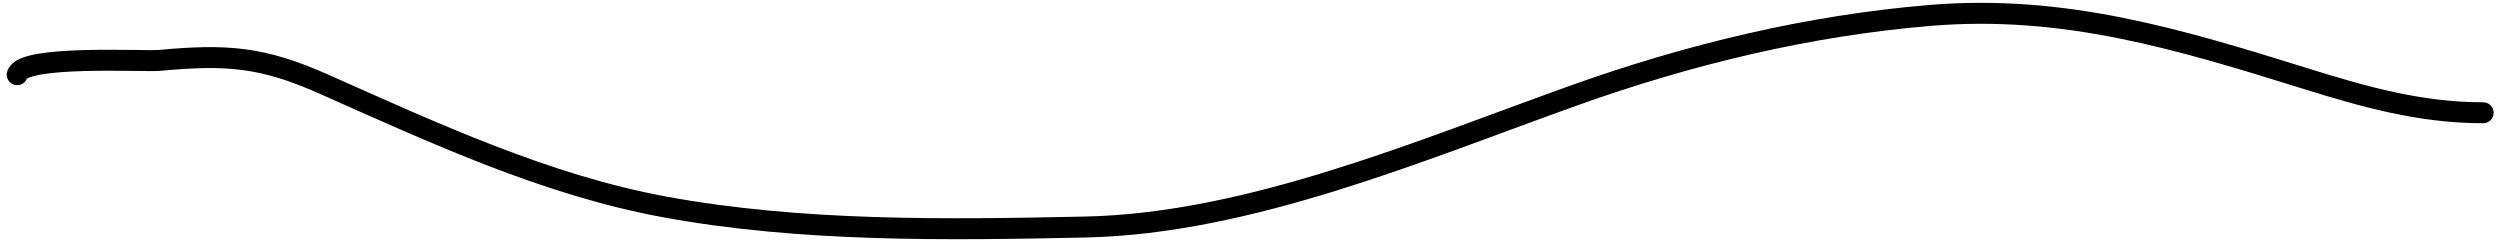 <svg width="358" height="35" viewBox="0 0 358 35" fill="none" xmlns="http://www.w3.org/2000/svg">
<path d="M2.463 10.694C3.181 7.824 20.622 8.854 22.839 8.648C32.488 7.755 37.559 8.13 46.396 12.057C62.112 19.042 78.171 26.497 95.175 29.63C114.727 33.231 135.653 32.934 155.468 32.508C178.954 32.003 203.574 21.463 225.457 13.648C241.884 7.781 258.989 3.657 276.357 2.21C295.525 0.613 311.905 5.569 330.06 11.224C338.65 13.899 346.6 16.147 355.586 16.147" stroke="black" stroke-width="3" stroke-linecap="round"/>
</svg>
